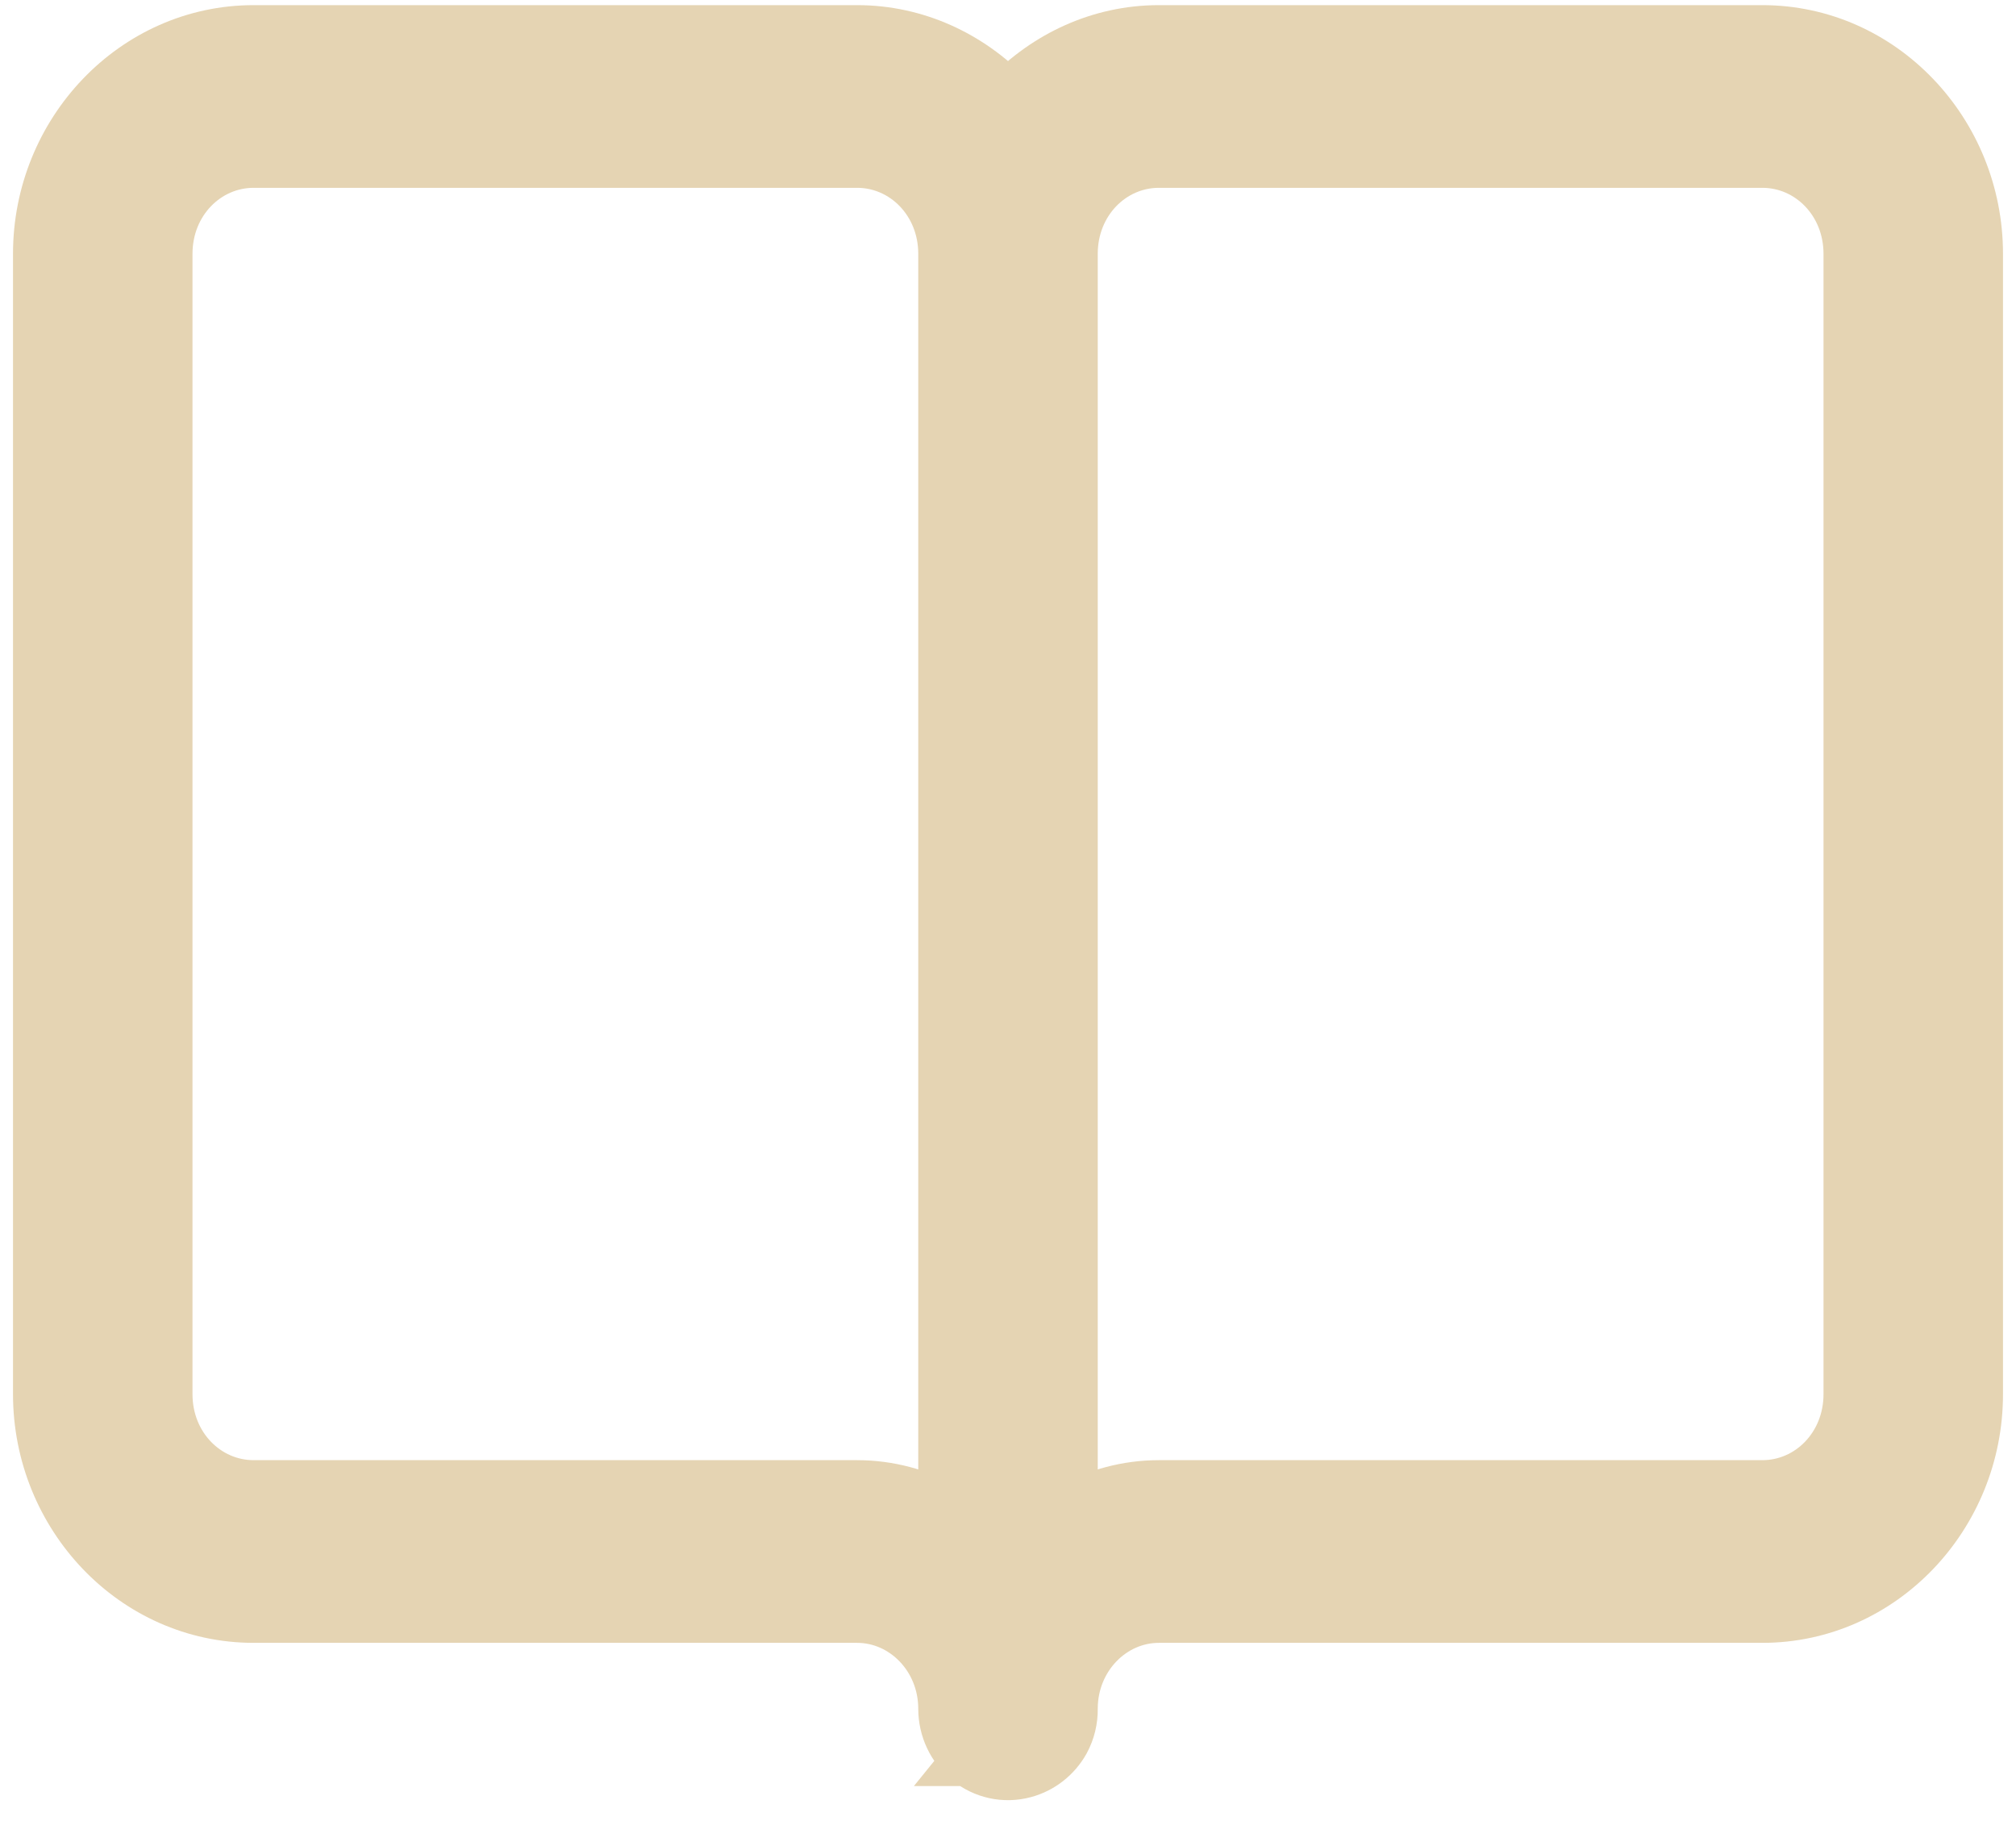 <svg width="31" height="28" viewBox="0 0 31 28" fill="none" xmlns="http://www.w3.org/2000/svg">
<path d="M14.893 27.062C15.132 27.256 15.447 27.327 15.748 27.246C16.006 27.177 16.225 27.006 16.357 26.771L16.357 26.771L16.359 26.767C16.442 26.614 16.483 26.443 16.48 26.27C16.482 25.479 17.094 24.86 17.82 24.86H27.1C28.931 24.86 30.4 23.305 30.4 21.437V3.902C30.4 2.034 28.931 0.479 27.1 0.479H17.82C16.91 0.479 16.093 0.873 15.5 1.485C14.908 0.873 14.09 0.479 13.18 0.479H3.9C2.069 0.479 0.6 2.034 0.6 3.902V21.437C0.6 23.305 2.069 24.86 3.9 24.86H13.18C13.907 24.86 14.52 25.481 14.52 26.274C14.52 26.578 14.656 26.87 14.893 27.062ZM14.893 27.062C14.893 27.062 14.893 27.062 14.892 27.062L15.144 26.751L14.893 27.062C14.893 27.062 14.893 27.062 14.893 27.062ZM3.9 2.488H13.18C13.911 2.488 14.52 3.099 14.52 3.902V23.189C14.122 22.982 13.674 22.851 13.18 22.851H3.9C3.169 22.851 2.56 22.24 2.56 21.437V3.902C2.56 3.099 3.169 2.488 3.9 2.488ZM17.82 2.488H27.1C27.831 2.488 28.44 3.099 28.44 3.902V21.437C28.44 22.24 27.831 22.851 27.1 22.851H17.82C17.326 22.851 16.878 22.982 16.48 23.189V3.902C16.48 3.099 17.089 2.488 17.82 2.488Z" fill="#E5D4B3" stroke="#E5D4B3" stroke-width="0.8"/>
</svg>
